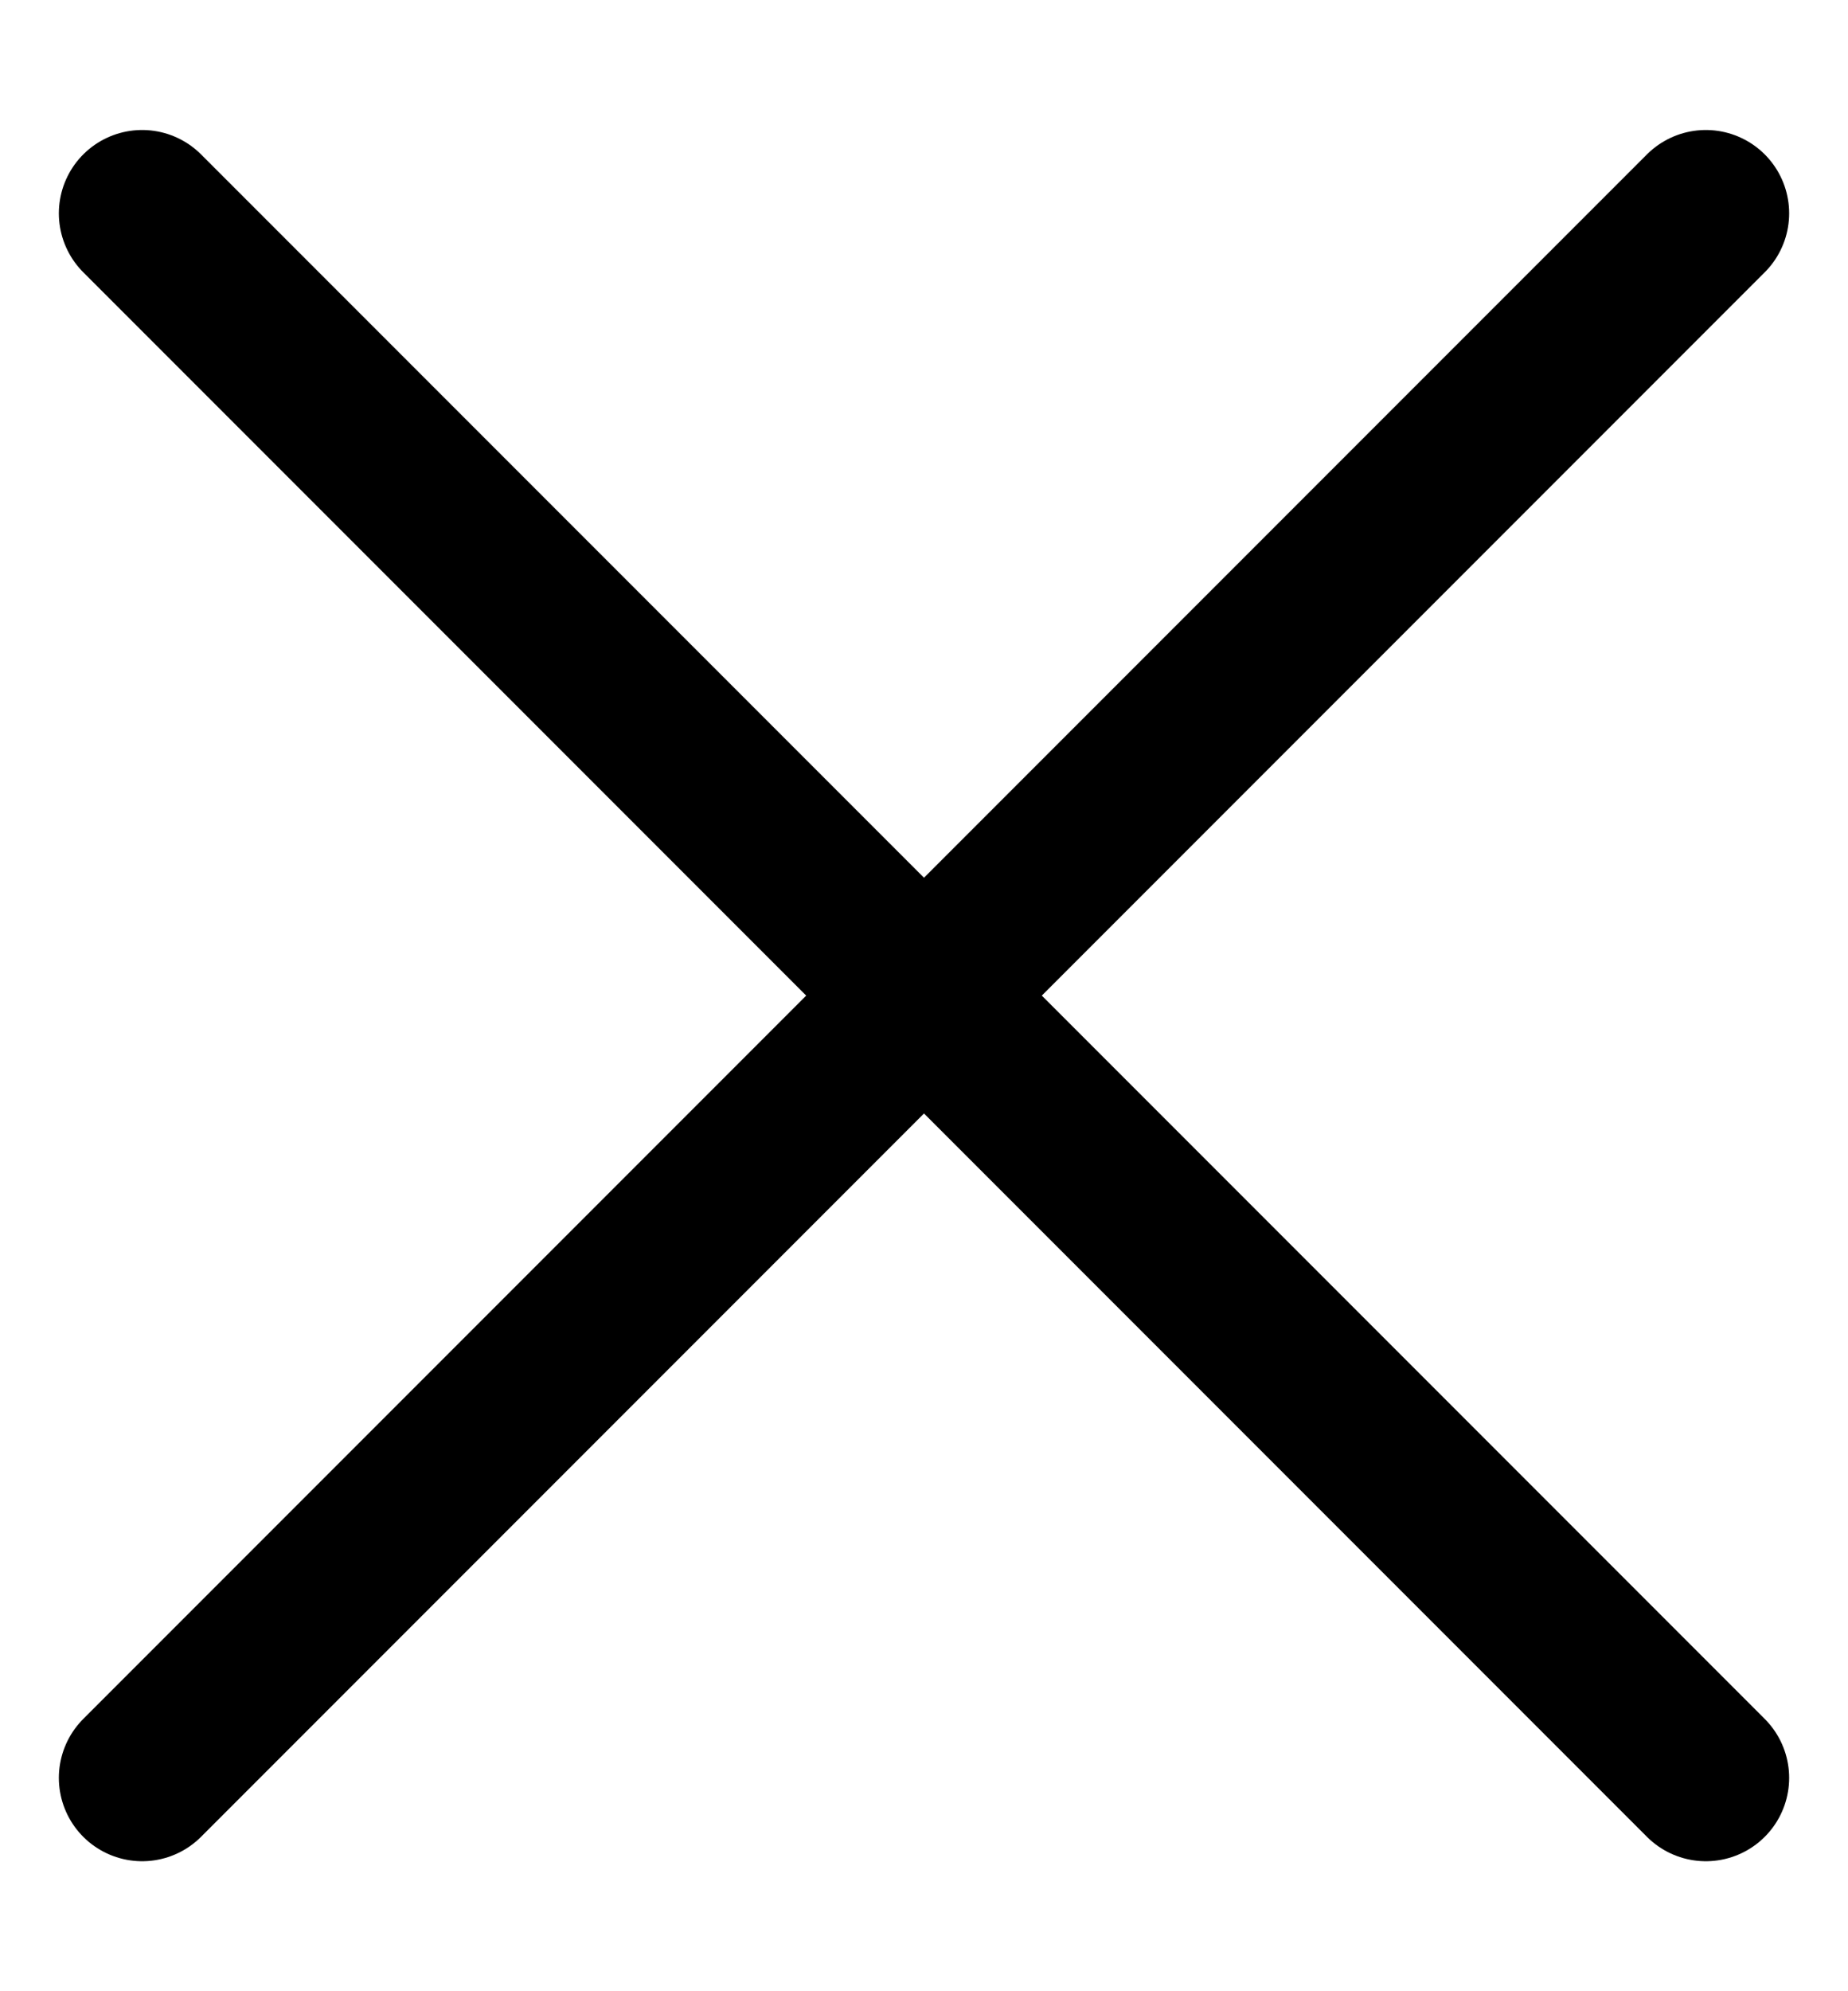<svg width="13" height="14" viewBox="0 0 13 14" fill="none" xmlns="http://www.w3.org/2000/svg">
<path d="M1 1.5L12 12.5M12 1.5L1 12.5" stroke="black" stroke-width="1.172" stroke-linecap="round" stroke-linejoin="round"/>
</svg>
